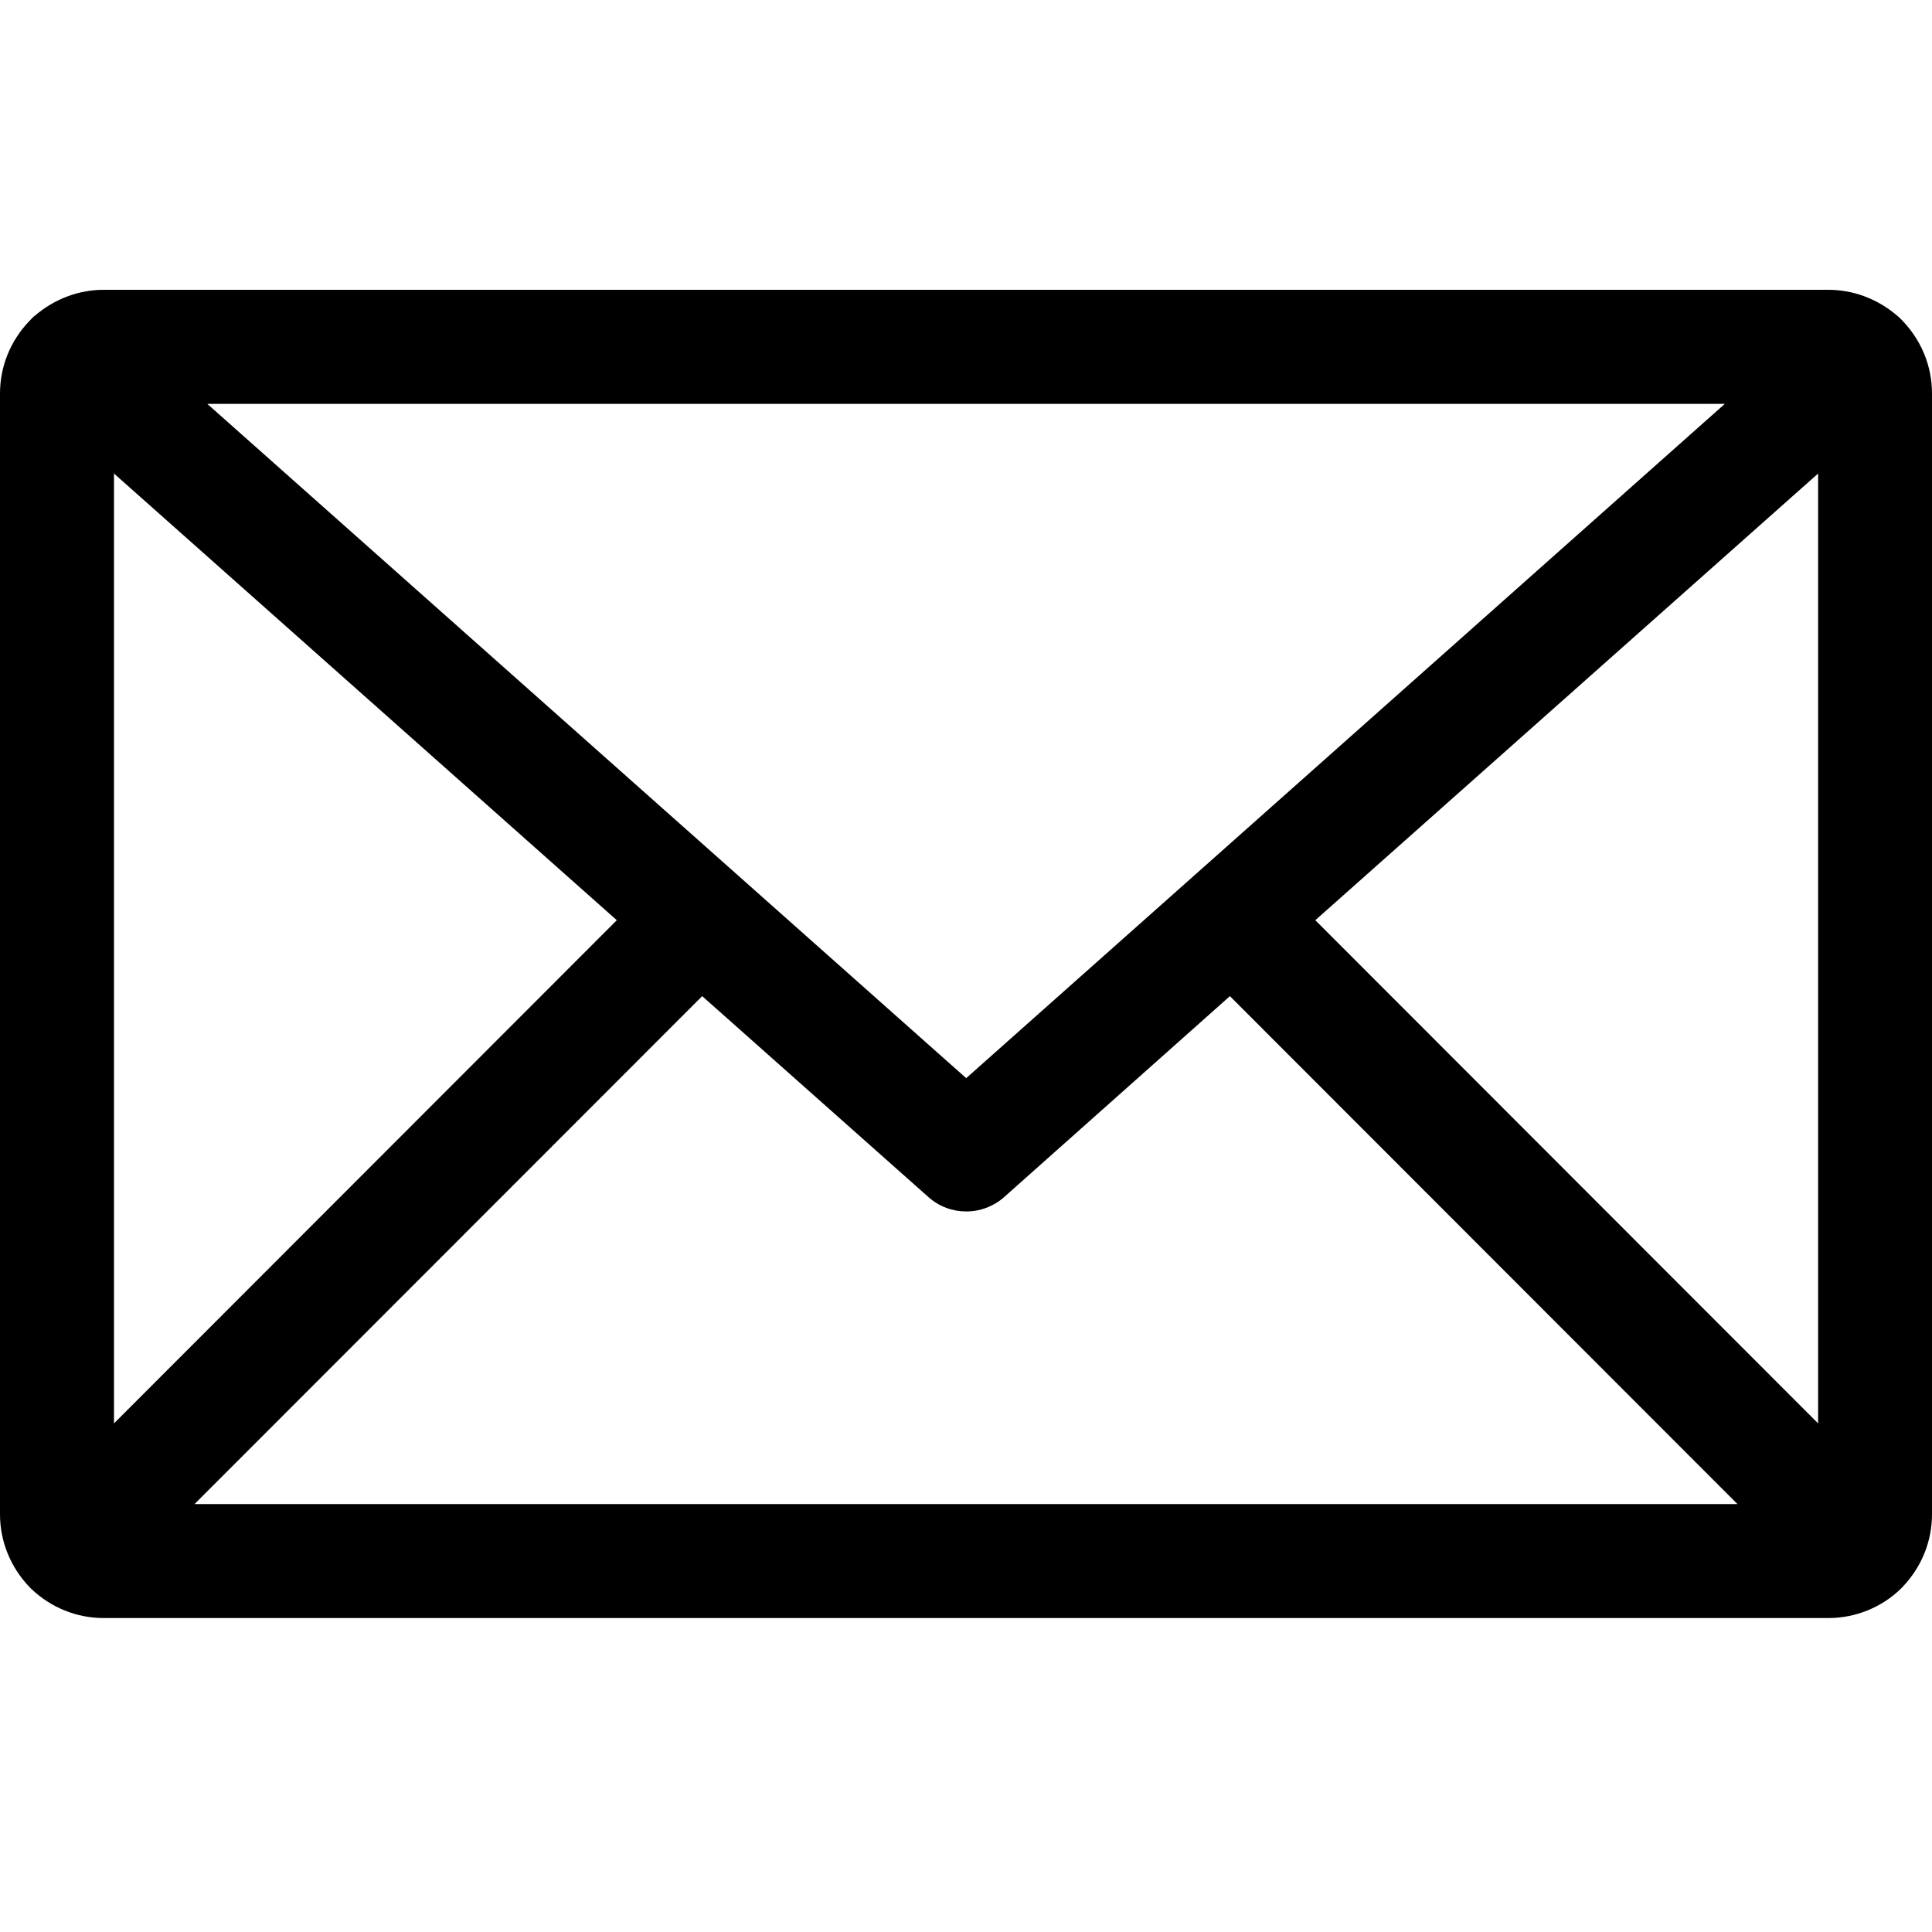 <svg width="20" height="20" viewBox="0 0 20 20" fill="none" xmlns="http://www.w3.org/2000/svg">
<path d="M19.678 3.303C19.674 3.299 19.669 3.295 19.665 3.291C19.661 3.287 19.657 3.283 19.654 3.28C19.648 3.275 19.643 3.271 19.637 3.266C19.636 3.265 19.635 3.264 19.635 3.264C19.435 3.094 19.185 3 18.928 3H1.073C0.816 3 0.566 3.094 0.366 3.264L0.364 3.266C0.358 3.27 0.353 3.275 0.347 3.279C0.343 3.283 0.34 3.287 0.336 3.29C0.332 3.295 0.327 3.299 0.323 3.303C0.316 3.31 0.31 3.317 0.303 3.324C0.107 3.529 0 3.794 0 4.074V15.677C0 15.954 0.107 16.22 0.302 16.426C0.304 16.428 0.307 16.431 0.31 16.434C0.311 16.435 0.312 16.436 0.313 16.437C0.314 16.438 0.315 16.439 0.316 16.44C0.319 16.443 0.321 16.446 0.324 16.448C0.529 16.643 0.795 16.75 1.073 16.75H18.928C19.212 16.75 19.488 16.636 19.686 16.438L19.688 16.437C19.691 16.433 19.695 16.429 19.698 16.425C19.893 16.22 20 15.954 20 15.676V4.074C20 3.785 19.886 3.512 19.678 3.303ZM1.18 4.902L6.385 9.526L1.18 14.735V4.902ZM7.269 10.312L9.611 12.392C9.723 12.492 9.863 12.541 10.003 12.541C10.108 12.541 10.213 12.513 10.306 12.457C10.337 12.439 10.367 12.417 10.395 12.392L12.732 10.312L17.986 15.57H2.014L7.269 10.312ZM13.616 9.526L18.821 4.902V14.735L13.616 9.526ZM10.002 11.161L2.146 4.181H17.855L10.002 11.161Z" fill="black"/>
</svg>
